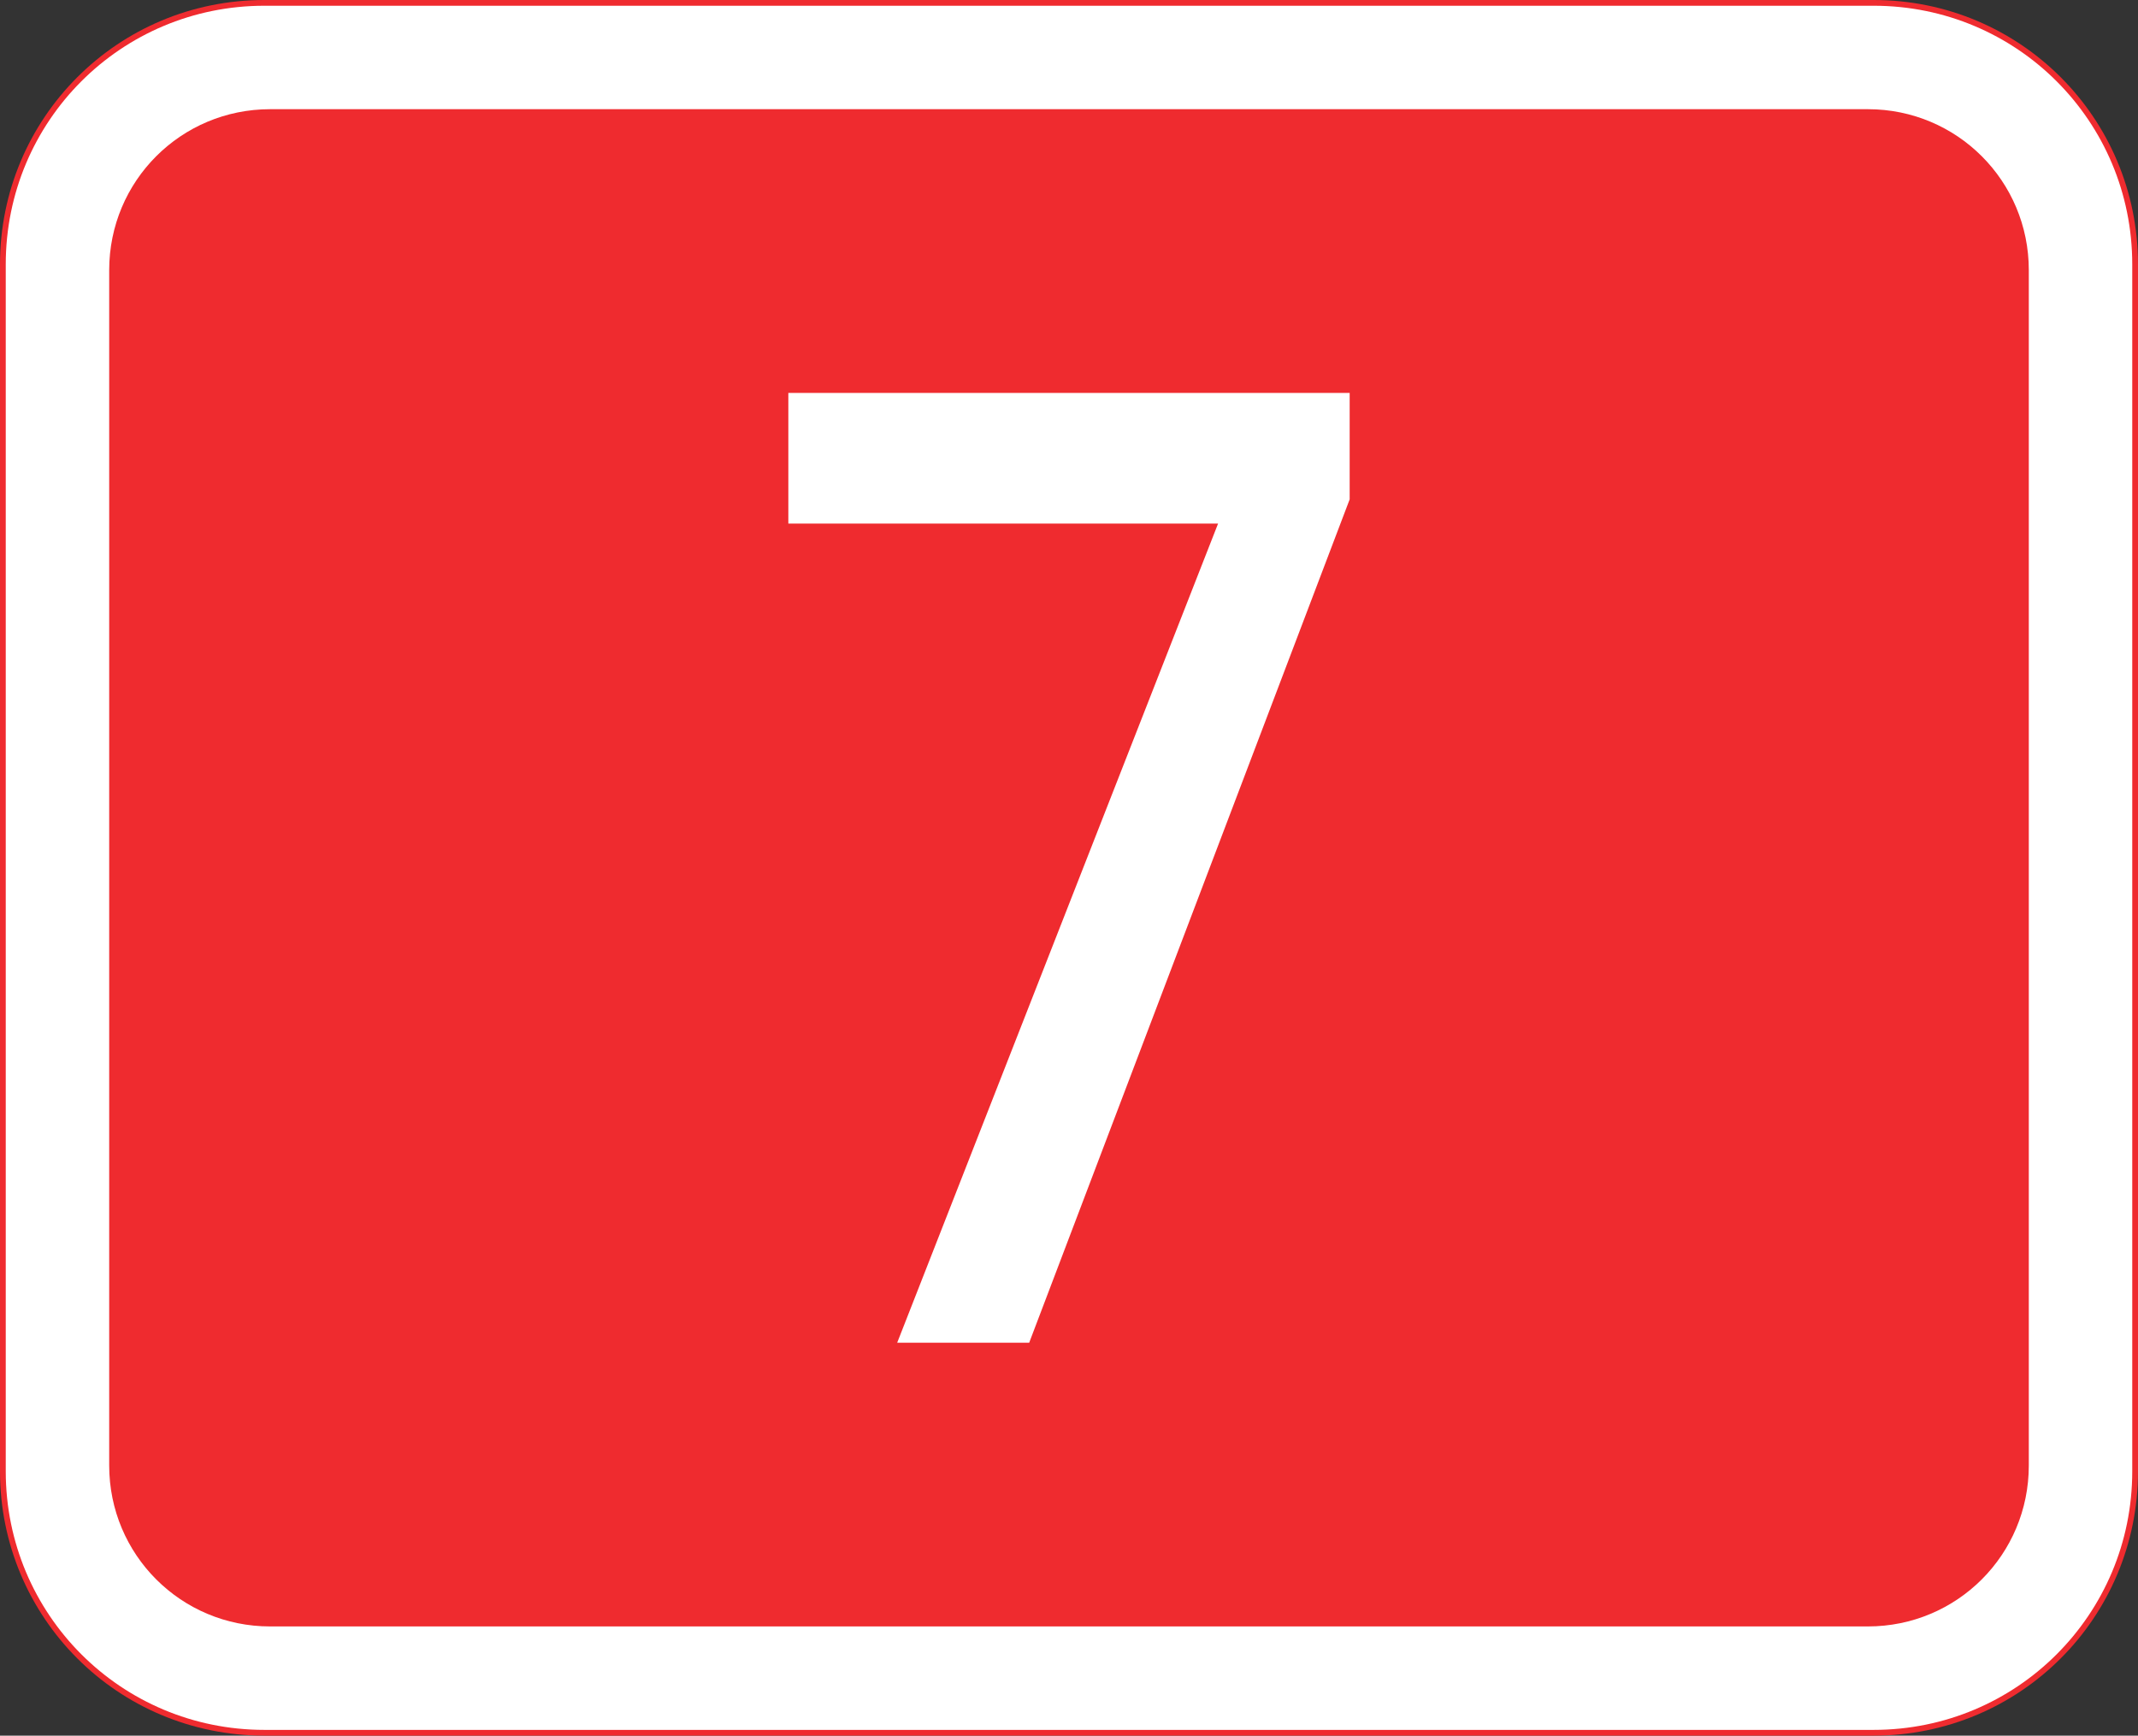 <?xml version="1.0" encoding="UTF-8" standalone="no"?>
<!-- Created with Inkscape (http://www.inkscape.org/) -->

<svg
   xmlns:dc="http://purl.org/dc/elements/1.1/"
   xmlns:cc="http://creativecommons.org/ns#"
   xmlns:rdf="http://www.w3.org/1999/02/22-rdf-syntax-ns#"
   xmlns:svg="http://www.w3.org/2000/svg"
   xmlns="http://www.w3.org/2000/svg"
   xmlns:sodipodi="http://sodipodi.sourceforge.net/DTD/sodipodi-0.dtd"
   xmlns:inkscape="http://www.inkscape.org/namespaces/inkscape"
   width="372"
   height="302"
   id="svg4675"
   version="1.1"
   inkscape:version="0.48.1 "
   sodipodi:docname="N6-EE.svg">
  <rect width="100%" height="100%" fill="#333333" stroke="none"/>
  <defs
     id="defs4677" />
  <sodipodi:namedview
     id="base"
     pagecolor="#ffffff"
     bordercolor="#666666"
     borderopacity="1.0"
     inkscape:pageopacity="0.0"
     inkscape:pageshadow="2"
     inkscape:zoom="0.35"
     inkscape:cx="-100.09396"
     inkscape:cy="88.103072"
     inkscape:document-units="px"
     inkscape:current-layer="layer1"
     showgrid="false"
     fit-margin-top="0"
     fit-margin-left="0"
     fit-margin-right="0"
     fit-margin-bottom="0"
     inkscape:window-width="1680"
     inkscape:window-height="994"
     inkscape:window-x="-4"
     inkscape:window-y="-4"
     inkscape:window-maximized="1" />
  <g
     inkscape:label="Ebene 1"
     inkscape:groupmode="layer"
     id="layer1"
     transform="translate(-76.857,-335.648)">
    <g
       id="g23189"
       transform="translate(6410.536,-1233.03)">
      <g
         transform="translate(0,1977.205)"
         id="g23052">
        <path
           id="path23054"
           d="m -6287.679,-408.527 280,0 c 25.484,0 46,20.516 46,46 l 0,210 c 0,25.484 -20.516,46 -46,46 l -280,0 c -25.484,0 -46,-20.516 -46,-46 l 0,-210 c 0,-25.484 20.516,-46 46,-46 z"
           style="fill:#ef2b2f;fill-opacity:1;fill-rule:nonzero;stroke:none"
           inkscape:connector-curvature="0" />
        <path
           id="path23056"
           d="m -6287.679,-407.527 280,0 c 24.93,0 45,20.07 45,45 l 0,210 c 0,24.93 -20.07,45 -45,45 l -280,0 c -24.93,0 -45,-20.07 -45,-45 l 0,-210 c 0,-24.93 20.07,-45 45,-45 z"
           style="fill:#ffffff;fill-opacity:1;fill-rule:nonzero;stroke:none"
           inkscape:connector-curvature="0" />
        <path
           id="path23058"
           d="m -6286.679,-389.527 278,0 c 15.512,0 28,12.488 28,28 l 0,208 c 0,15.512 -12.488,28 -28,28 l -278,0 c -15.512,0 -28,-12.488 -28,-28 l 0,-208 c 0,-15.512 12.488,-28 28,-28 z"
           style="fill:#ef2b2f;fill-opacity:1;fill-rule:nonzero;stroke:none"
           inkscape:connector-curvature="0" />
      </g>
      <path
         inkscape:connector-curvature="0"
         id="path23096"
         style="font-size:218.138px;font-style:normal;font-variant:normal;font-weight:bold;font-stretch:normal;line-height:125%;letter-spacing:0px;word-spacing:0px;fill:#ffffff;fill-opacity:1;stroke:none;font-family:Droid Sans;-inkscape-font-specification:Droid Sans Bold"
         d="m -6177.574,1802.312 55.832,-142.527 -74.771,0 0,-22.741 97.668,0 0,18.521 -55.762,146.747 z" />
    </g>
  </g>
</svg>
